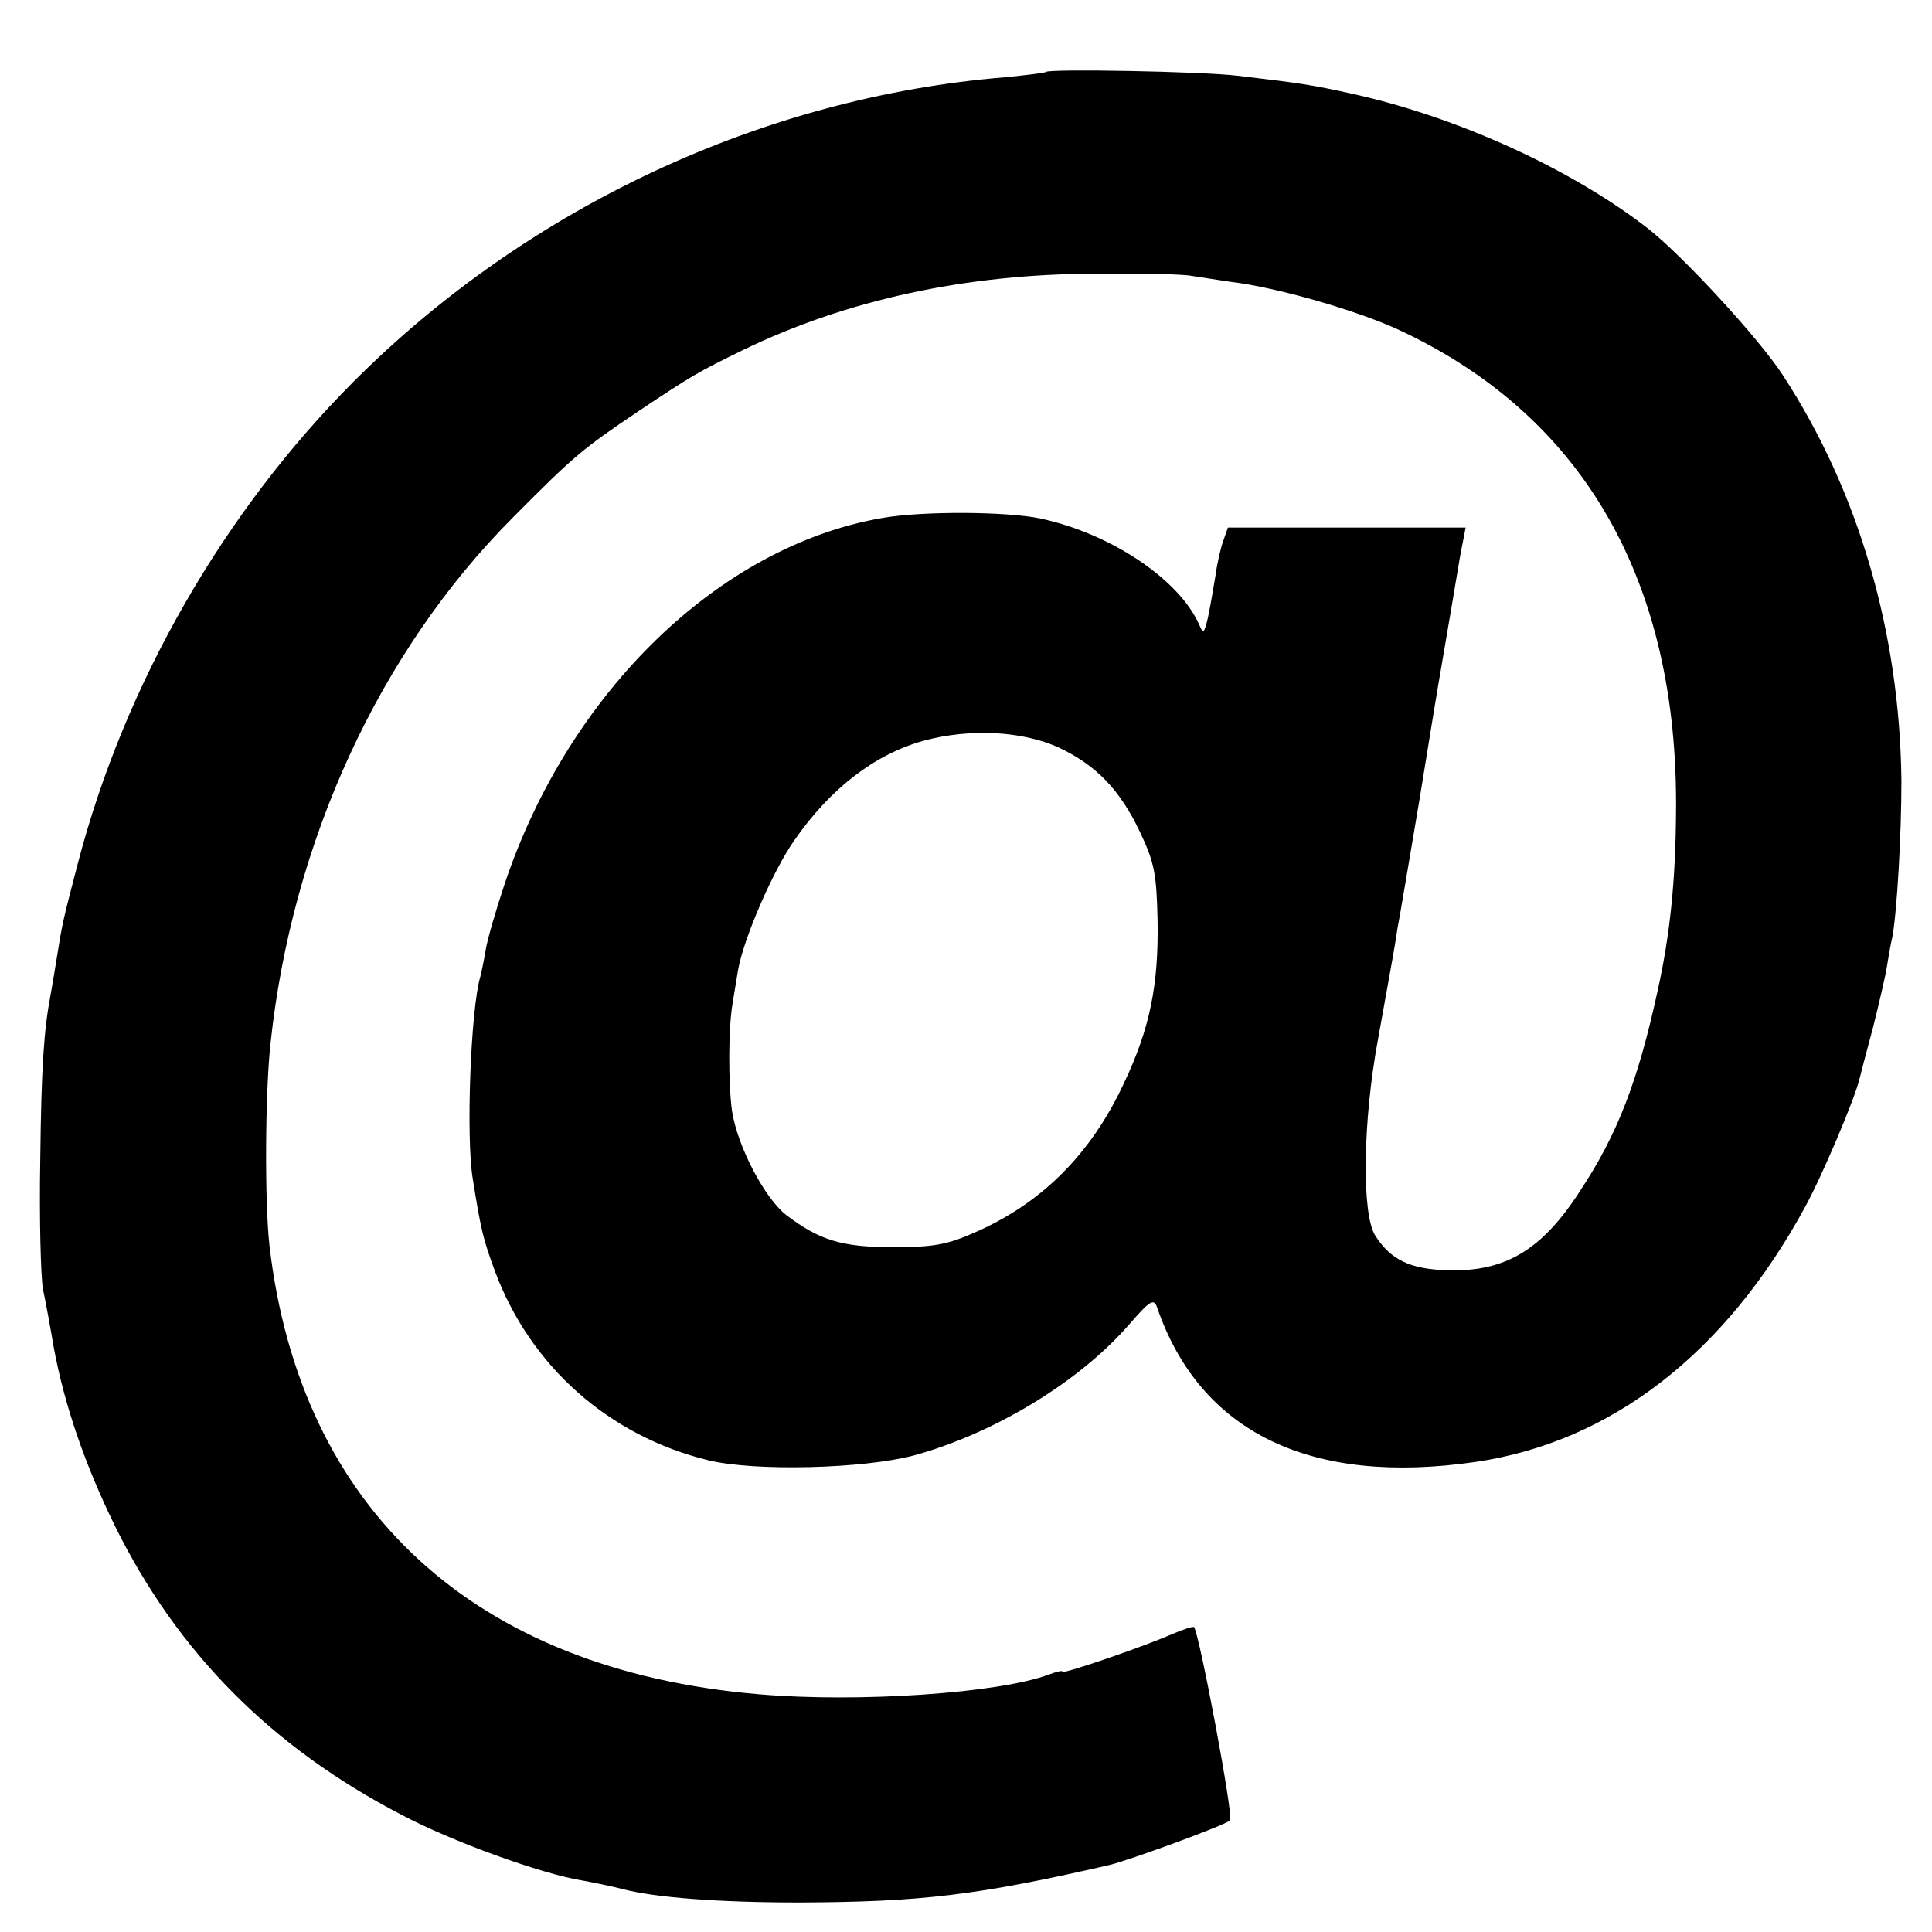 <?xml version="1.0" standalone="no"?>
<!DOCTYPE svg PUBLIC "-//W3C//DTD SVG 20010904//EN"
 "http://www.w3.org/TR/2001/REC-SVG-20010904/DTD/svg10.dtd">
<svg version="1.0" xmlns="http://www.w3.org/2000/svg"
 width="360pt" height="360pt" viewBox="0 0 360 360"
 preserveAspectRatio="xMidYMid meet">
<g transform="translate(0,360) scale(0.1,-0.1)"
fill="#000000" stroke="none">
<path d="M1949 3466 c-2 -2 -37 -6 -77 -10 -449 -37 -887 -241 -1212 -566
-243 -243 -428 -565 -515 -899 -29 -111 -29 -112 -40 -181 -4 -25 -9 -54 -11
-65 -12 -64 -17 -130 -19 -307 -2 -108 1 -216 5 -240 5 -23 14 -72 20 -108 20
-108 58 -219 115 -335 116 -234 290 -410 532 -536 96 -51 263 -111 338 -123
22 -4 56 -11 75 -16 61 -16 180 -25 330 -25 226 1 330 13 578 70 40 10 215 74
224 83 7 7 -57 347 -67 360 -2 2 -20 -4 -41 -13 -55 -24 -204 -75 -204 -70 0
3 -11 0 -25 -5 -92 -35 -355 -53 -541 -37 -530 45 -855 344 -912 837 -9 82 -8
283 2 375 40 377 203 731 451 980 115 116 131 129 235 199 99 66 111 73 195
114 192 93 416 142 659 142 83 1 162 -1 176 -4 14 -2 46 -7 72 -11 86 -10 234
-53 311 -88 347 -160 525 -469 520 -902 -1 -127 -11 -226 -34 -330 -37 -170
-75 -269 -146 -376 -70 -108 -138 -149 -245 -146 -70 2 -106 19 -135 64 -26
39 -24 213 5 368 12 66 24 134 27 150 3 17 7 41 9 55 3 14 21 122 41 240 19
118 37 227 40 243 20 118 25 146 30 177 3 19 8 47 11 61 l5 26 -221 0 -222 0
-8 -23 c-5 -13 -12 -43 -15 -66 -4 -24 -10 -59 -14 -78 -7 -30 -9 -32 -16 -15
-37 85 -165 171 -297 199 -63 13 -218 14 -293 1 -304 -52 -585 -324 -705 -683
-16 -48 -32 -103 -35 -122 -3 -19 -8 -42 -10 -50 -18 -60 -27 -301 -14 -377
15 -95 20 -114 41 -171 66 -178 213 -308 398 -353 86 -21 288 -16 383 9 149
41 307 136 401 244 39 45 46 49 52 32 80 -233 286 -333 594 -288 252 37 465
202 613 474 33 60 94 205 102 240 2 8 13 51 25 95 11 44 23 95 26 114 3 18 7
43 10 54 9 50 17 191 17 292 -3 277 -80 540 -221 756 -44 68 -187 223 -251
273 -144 112 -356 208 -550 251 -77 17 -97 20 -216 34 -68 8 -349 13 -356 7z
m24 -1259 c70 -33 114 -79 151 -157 27 -57 31 -77 33 -165 2 -120 -14 -201
-63 -304 -62 -133 -155 -225 -281 -279 -48 -21 -74 -26 -148 -26 -97 0 -138
13 -200 60 -40 31 -91 128 -101 194 -7 50 -7 154 1 200 3 17 7 44 10 61 10 59
65 186 105 243 68 98 151 161 242 186 86 23 183 18 251 -13z"/>
</g>
</svg>
